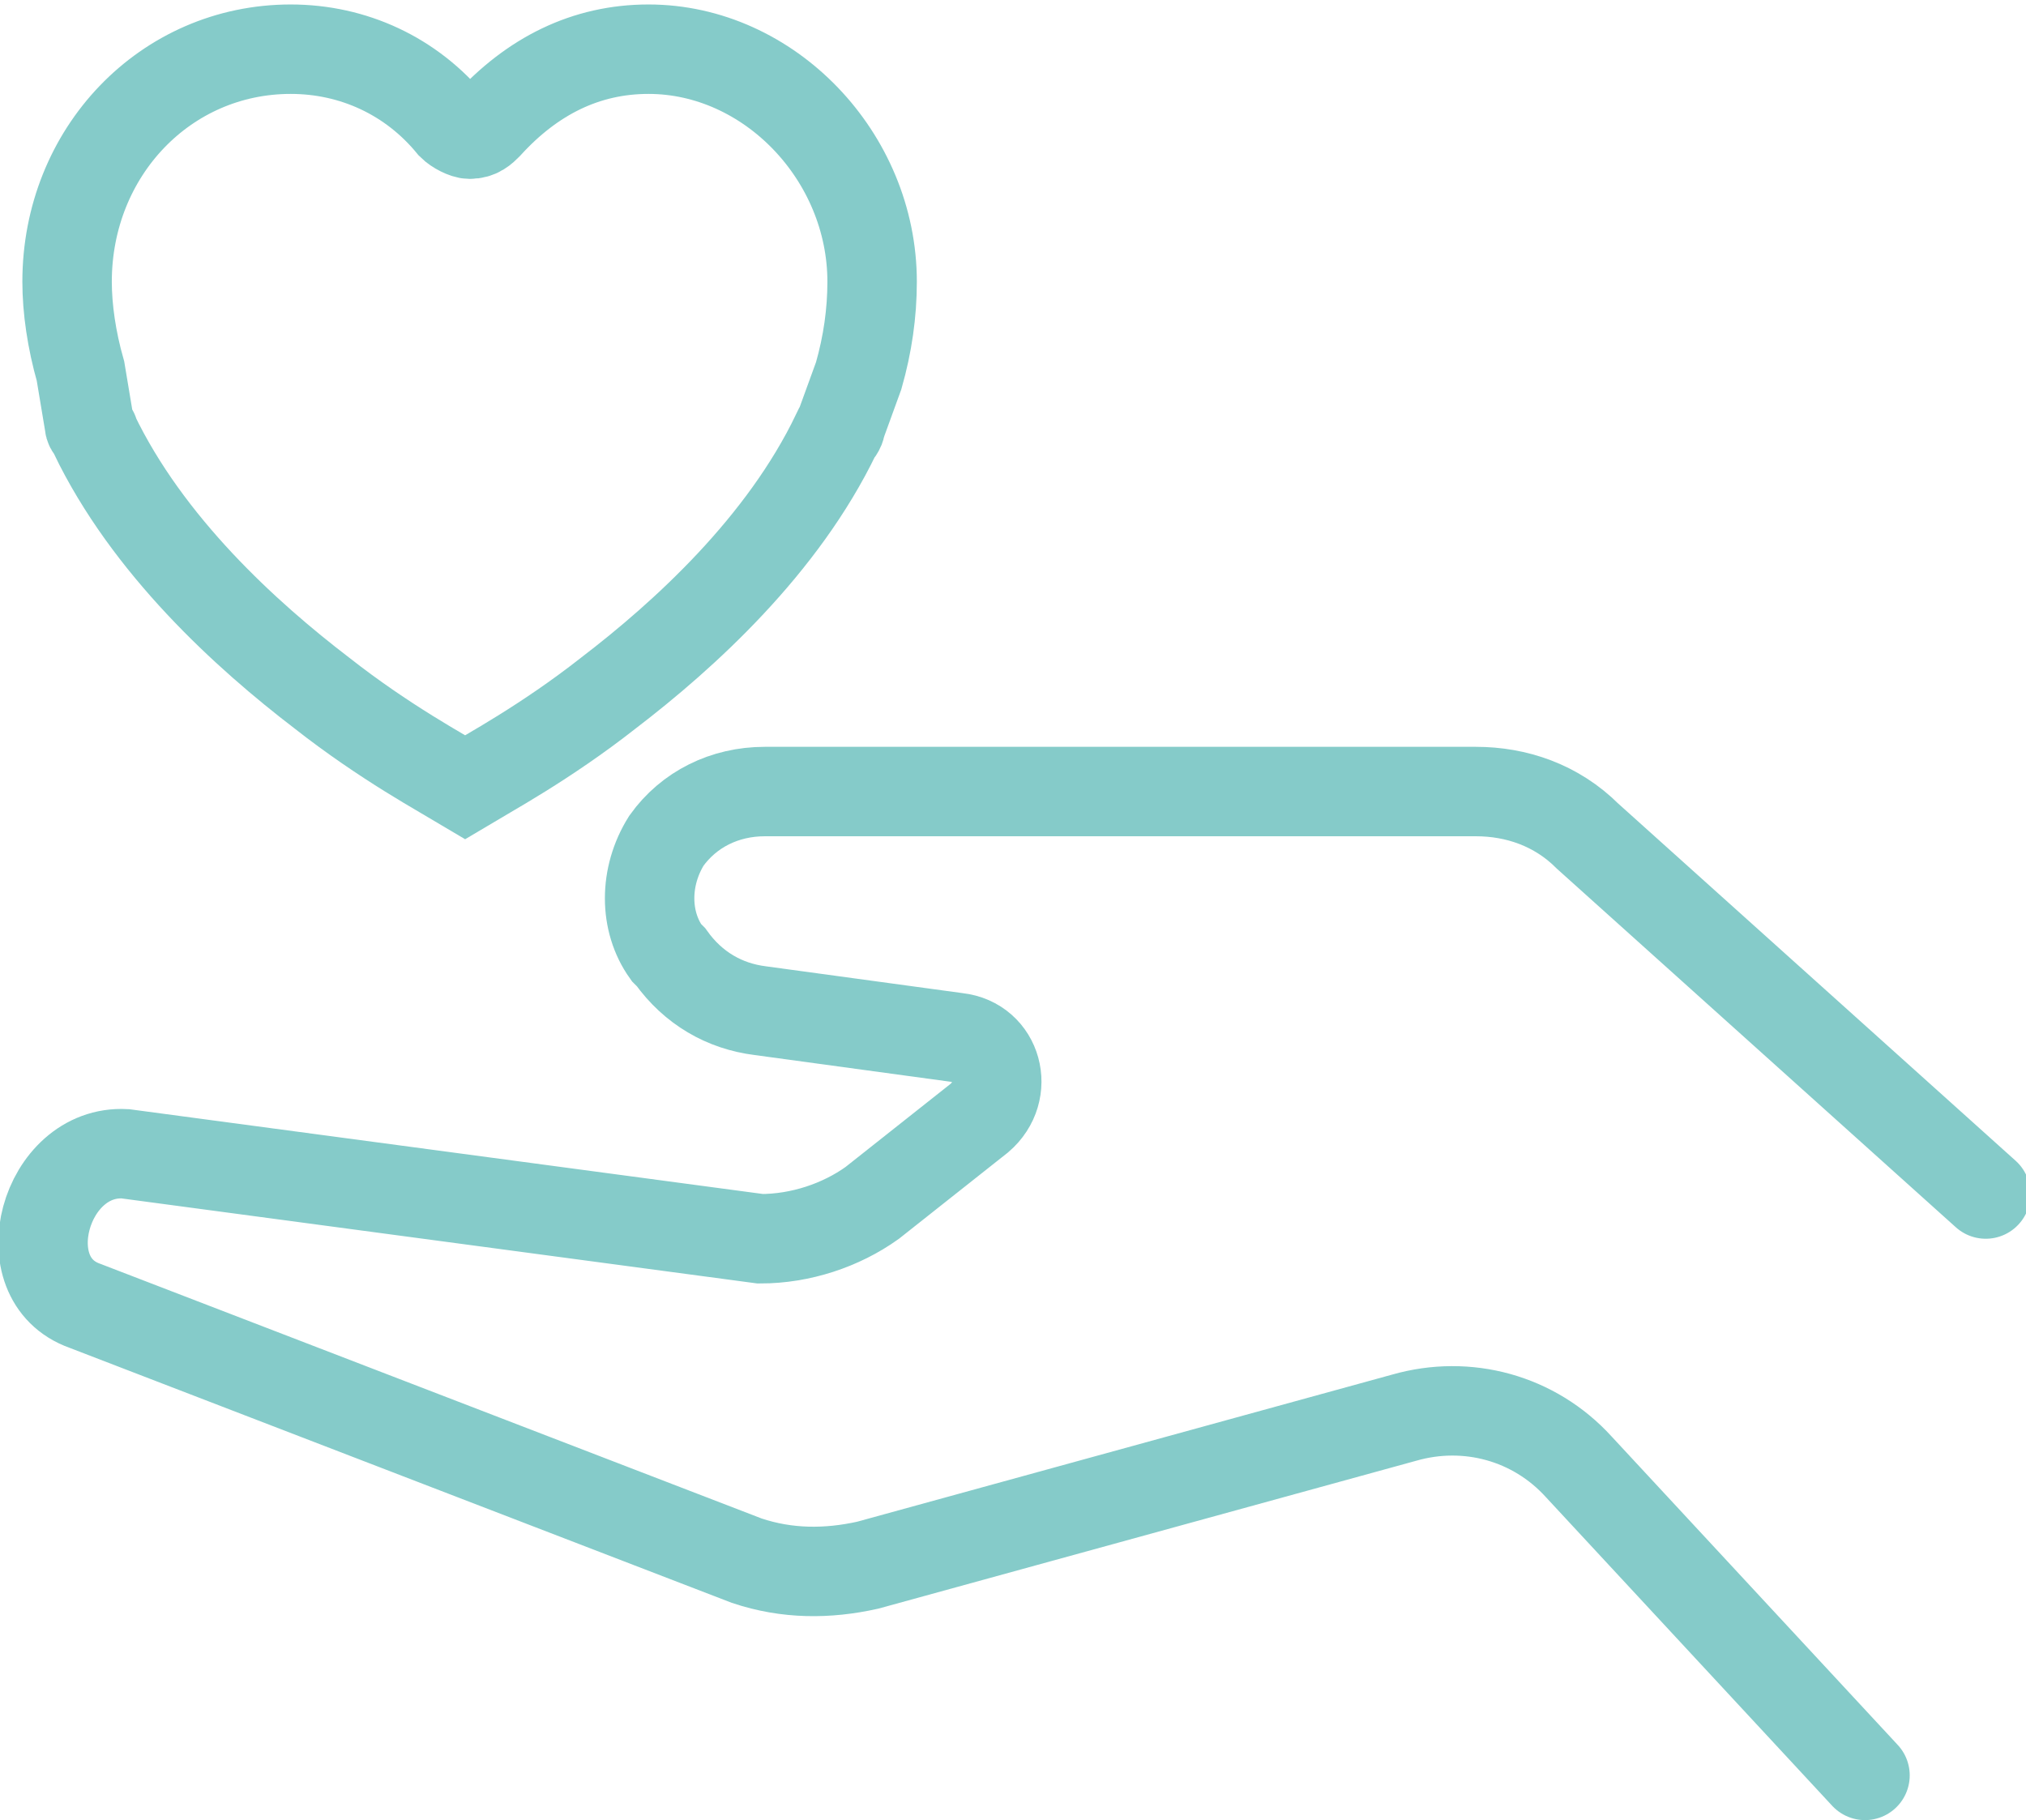 <?xml version="1.0" encoding="utf-8"?>
<!-- Generator: Adobe Illustrator 19.0.0, SVG Export Plug-In . SVG Version: 6.00 Build 0)  -->
<svg version="1.1" id="Layer_1" xmlns="http://www.w3.org/2000/svg" xmlns:xlink="http://www.w3.org/1999/xlink" x="0px" y="0px"
	 viewBox="0 0 45.3 40.7" style="enable-background:new 0 0 45.3 40.7;" xml:space="preserve">
<style type="text/css">
	.st0{fill:none;stroke:#85CBC9;stroke-width:2;stroke-linecap:round;stroke-miterlimit:10;}
	.st1{fill:none;stroke:#85CBC9;stroke-width:2;stroke-miterlimit:10;}
</style>
<g>
	<path class="st0" d="M41.7,39.7l-6.4-6.9c-1-1.1-2.5-1.5-3.9-1.1L19.4,35c-0.9,0.2-1.8,0.2-2.7-0.1L1.9,29.2
		c-1.7-0.6-0.9-3.5,0.9-3.4L17,27.7c0.9,0,1.8-0.3,2.5-0.8l2.4-1.9c0.7-0.6,0.4-1.7-0.5-1.8L17,22.6c-0.8-0.1-1.5-0.5-2-1.2
		l-0.1-0.1c-0.5-0.7-0.5-1.7,0-2.5l0,0c0.5-0.7,1.3-1.1,2.2-1.1H33c0.9,0,1.8,0.3,2.5,1l8.9,8"/>
	<path class="st1" d="M1.8,8.3c-0.2-0.7-0.3-1.4-0.3-2c0-2.9,2.2-5.2,5-5.2c1.4,0,2.7,0.6,3.6,1.7c0.1,0.1,0.3,0.2,0.4,0.2
		c0.2,0,0.3-0.1,0.4-0.2c1-1.1,2.2-1.7,3.6-1.7c2.7,0,5,2.4,5,5.2c0,0.7-0.1,1.4-0.3,2.1l-0.4,1.1c0,0.1-0.1,0.2-0.1,0.2
		c-1.2,2.5-3.4,4.5-5.1,5.8c-1.4,1.1-2.7,1.8-3.2,2.1c-0.5-0.3-1.8-1-3.2-2.1c-1.7-1.3-3.9-3.3-5.1-5.8c0,0,0,0,0,0
		c0-0.1-0.1-0.1-0.1-0.2L1.8,8.3z"/>
</g>
</svg>
